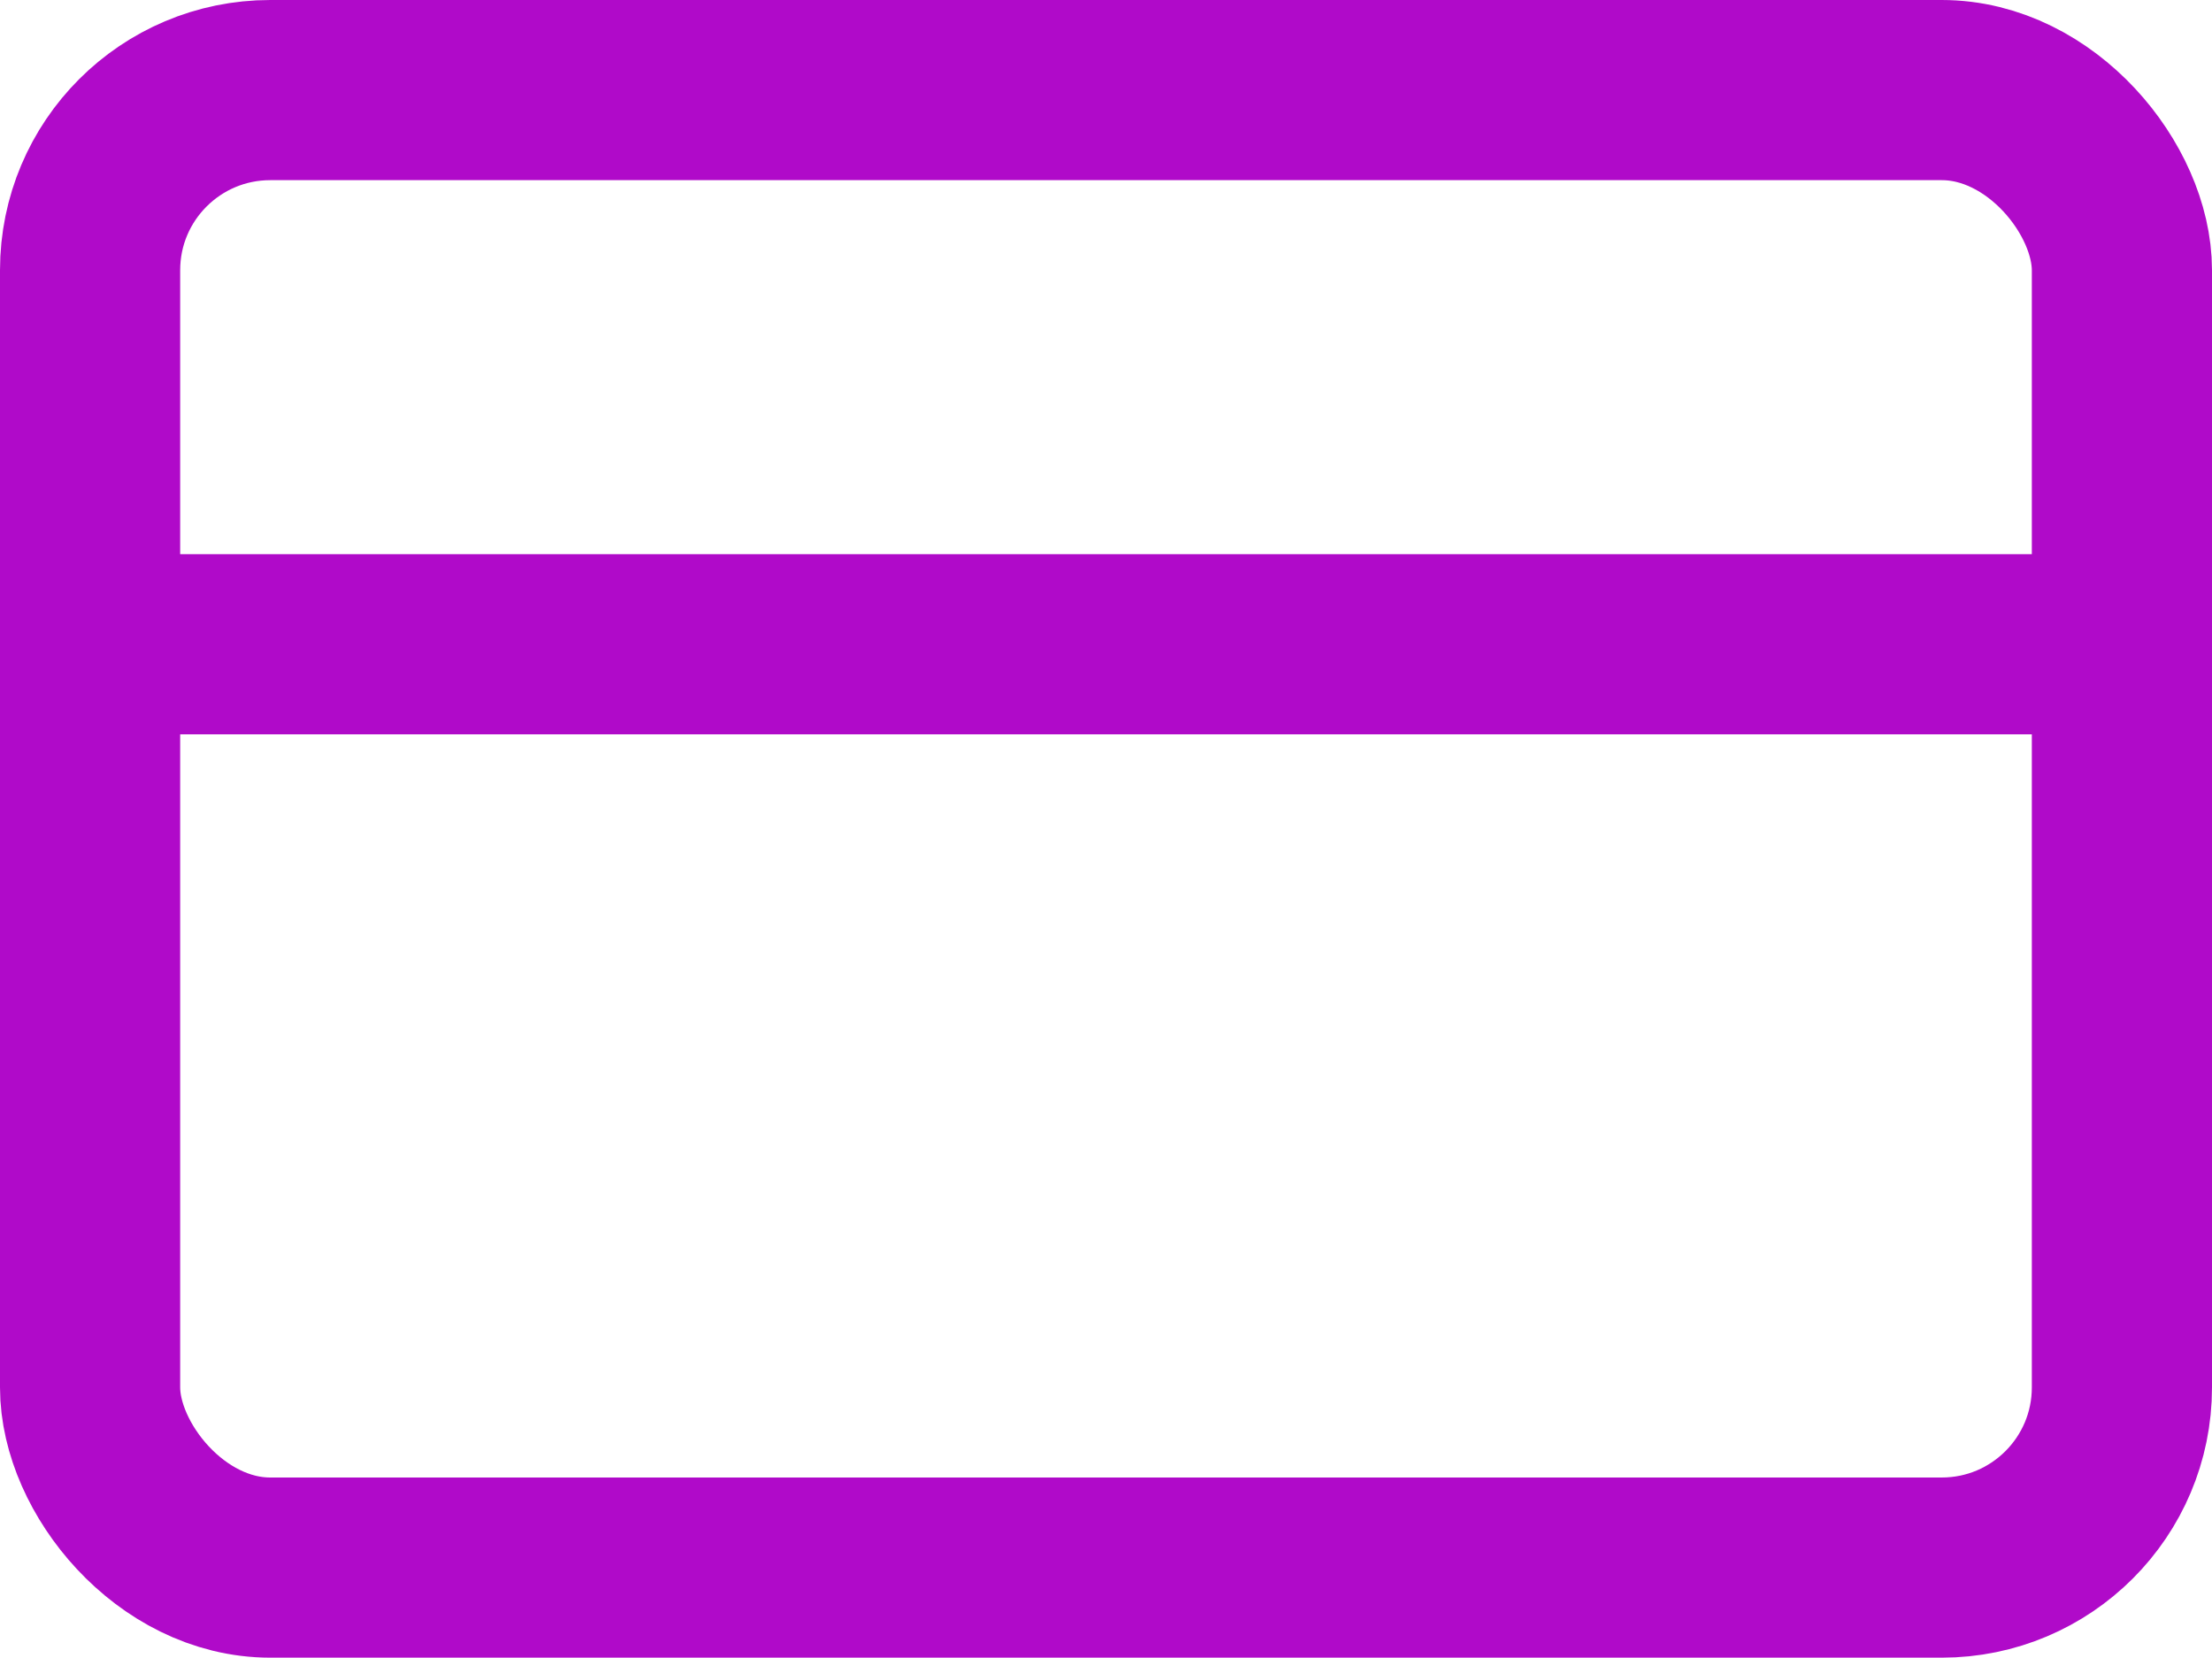 <svg xmlns="http://www.w3.org/2000/svg" width="24.554" height="18.402" viewBox="0 0 24.554 18.402">
  <g id="_5" data-name="5" transform="translate(1 1)">
    <rect id="Rectangle_1430-2" data-name="Rectangle 1430-2" width="22.554" height="16.402" rx="2" fill="none" stroke="#b00ac9" stroke-linecap="round" stroke-linejoin="round" stroke-width="2"/>
    <line id="Line_151-2" data-name="Line 151-2" x2="22.554" transform="translate(0 6.152)" fill="none" stroke="#b00ac9" stroke-linecap="round" stroke-linejoin="round" stroke-width="2"/>
  </g>
</svg>
